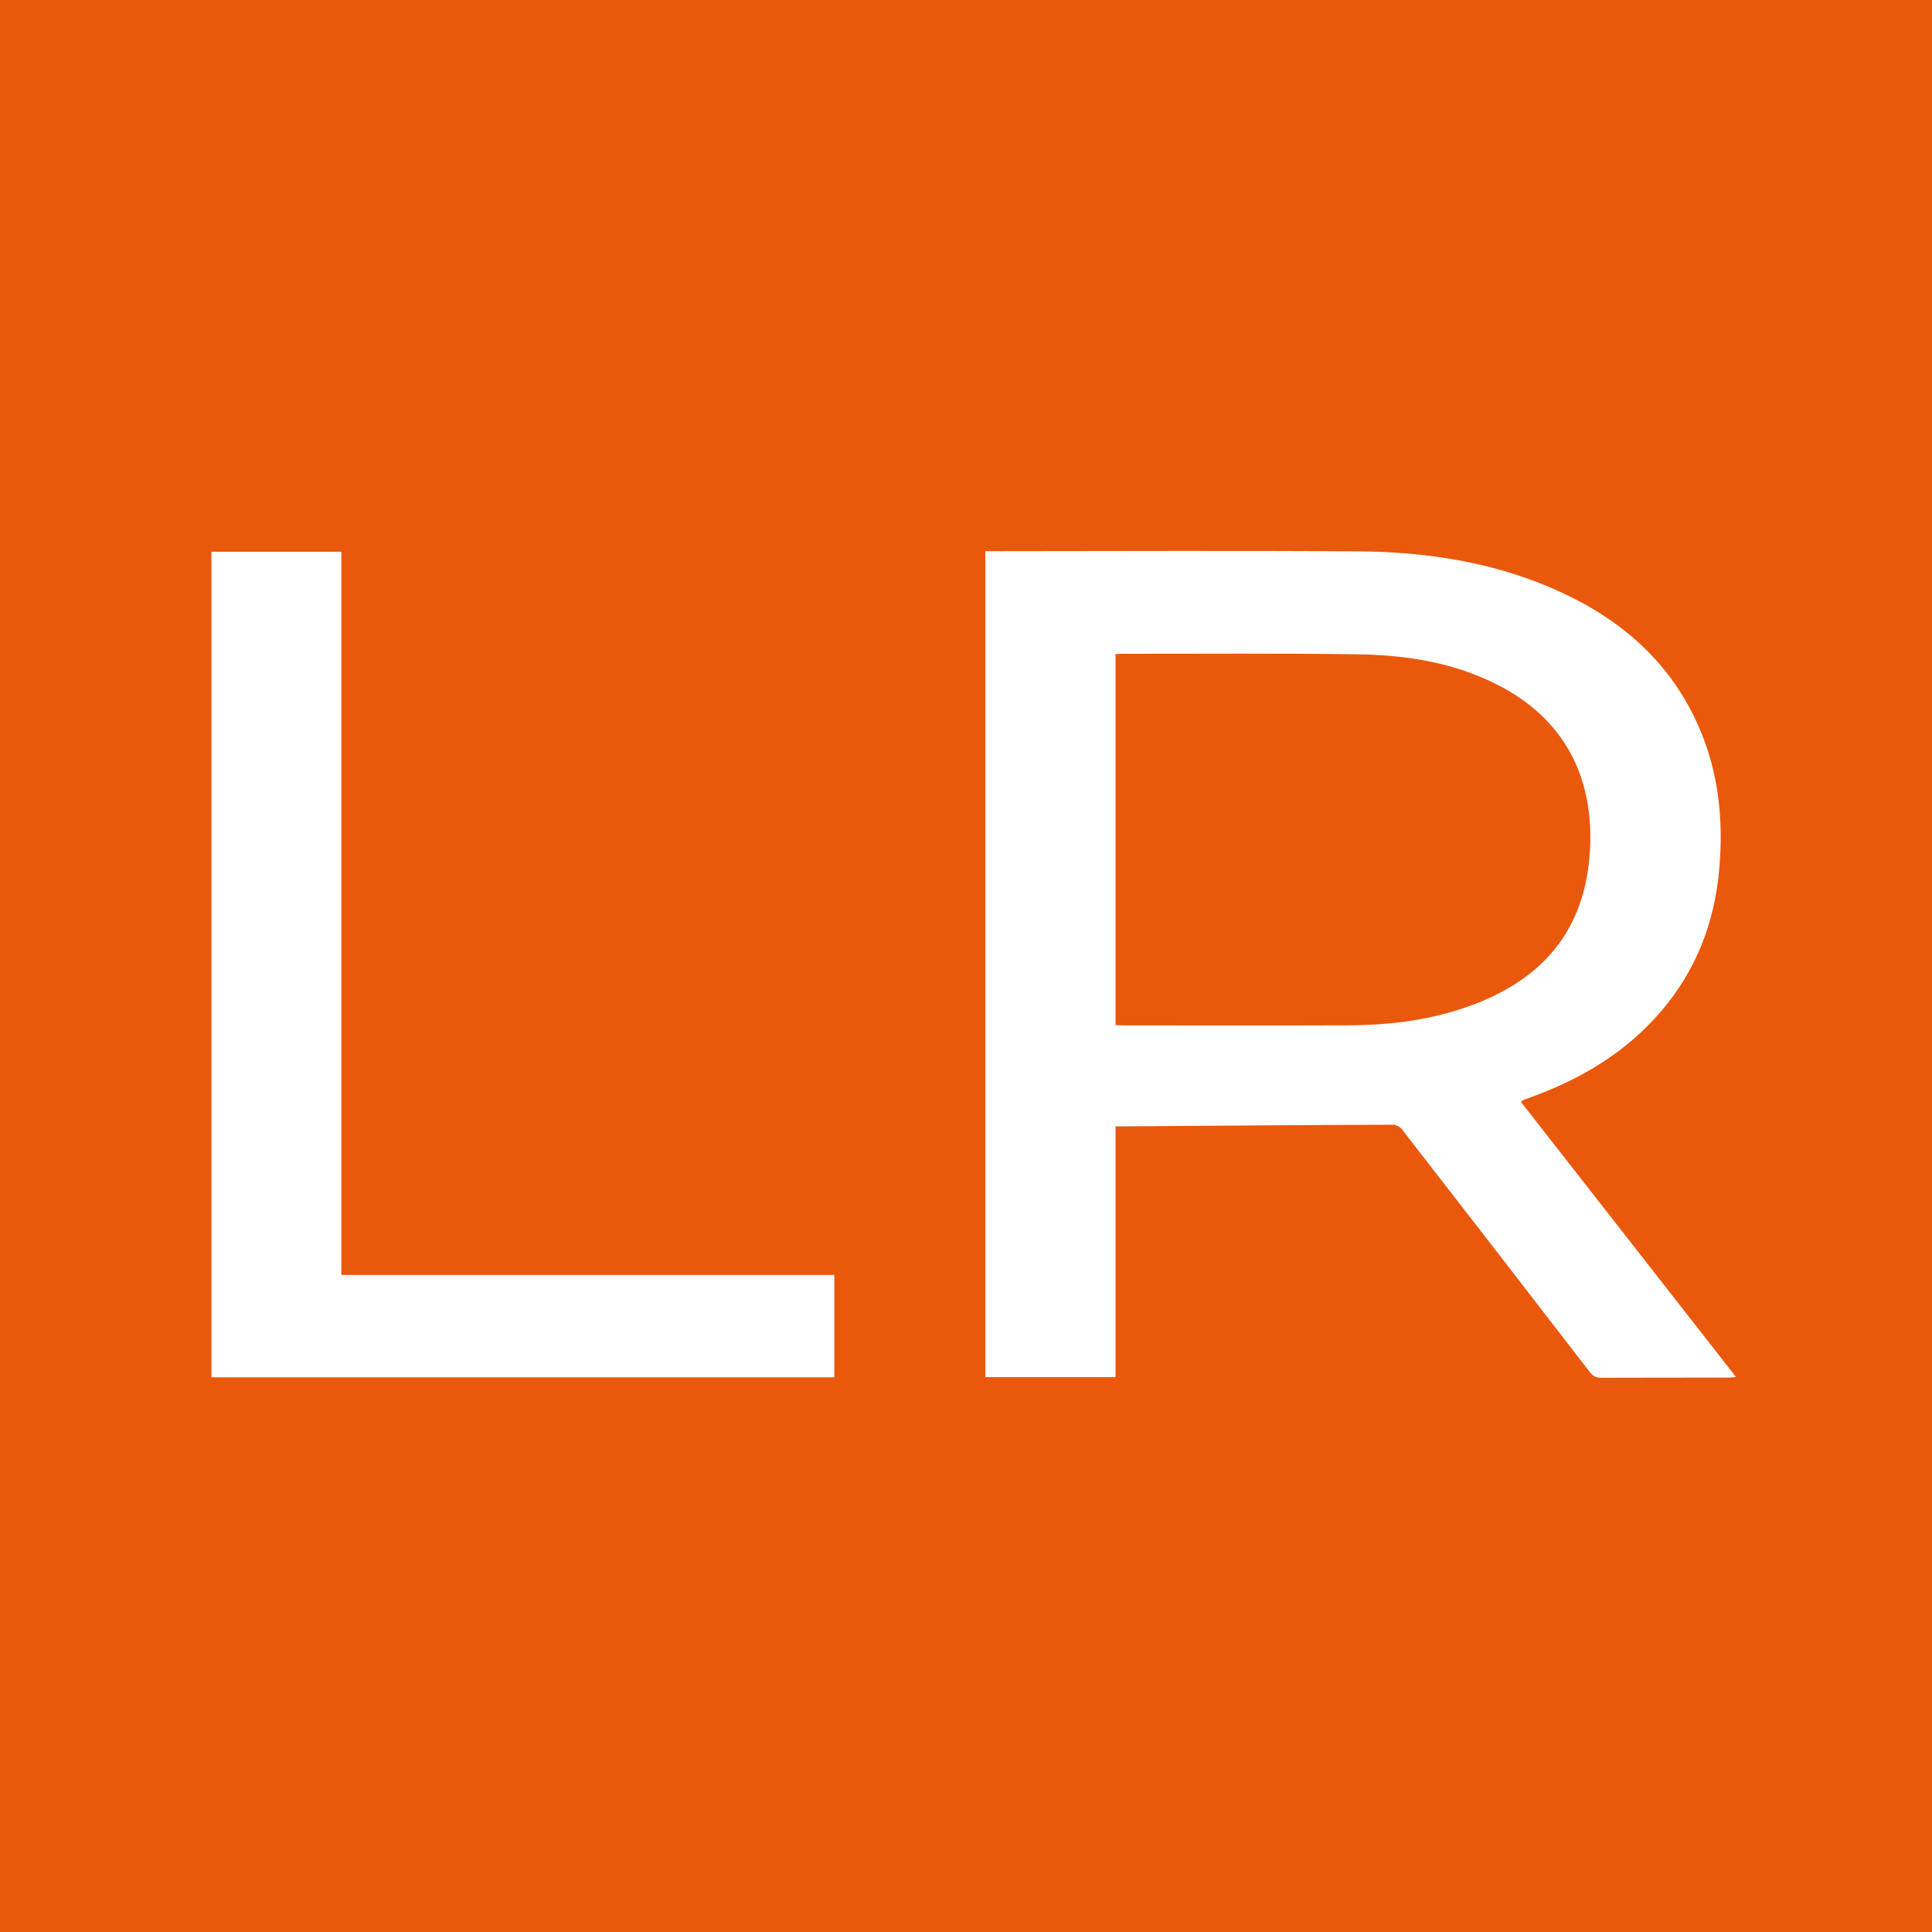 <?xml version="1.0" encoding="UTF-8"?><svg id="Layer_1" xmlns="http://www.w3.org/2000/svg" viewBox="0 0 256 256"><defs><style>.cls-1{fill:#ea580c;}.cls-2{fill:#fff;}</style></defs><rect class="cls-1" y="0" width="256" height="256"/><path class="cls-2" d="m130.56,73.03h1.24c16.07,0,32.12-.09,48.19.03,9.39.07,18.57,1.52,27.19,5.57,7.96,3.74,14.22,9.3,17.87,17.56,2.71,6.14,3.36,12.62,2.73,19.26-.66,7.02-3.14,13.27-7.73,18.61-4.65,5.41-10.54,8.9-17.1,11.29-.4.14-.8.3-1.2.45-.05.02-.09.09-.2.23,9.45,12.08,18.9,24.19,28.48,36.43-.48.04-.78.08-1.08.08-5.6,0-11.2,0-16.8.02-.68,0-1.09-.23-1.5-.76-8.27-10.73-16.56-21.44-24.87-32.14-.26-.33-.79-.63-1.19-.63-11.81.04-23.61.13-35.41.22h-1.37v33.23h-17.25v-109.43h.01Zm17.25,62.79c.36.02.67.05.97.05,9.96,0,19.93.03,29.89-.01,5.09-.02,10.13-.59,14.99-2.19,9.77-3.21,16.13-9.44,16.97-20.34.74-9.52-2.78-17.51-11.57-22.26-5.97-3.22-12.48-4.27-19.12-4.37-10.42-.15-20.85-.06-31.27-.07-.28,0-.54.03-.86.04v49.14h0Z"/><path class="cls-2" d="m28.02,182.49v-109.38h17.21v95.83h65.32v13.56H28.02Z"/></svg>